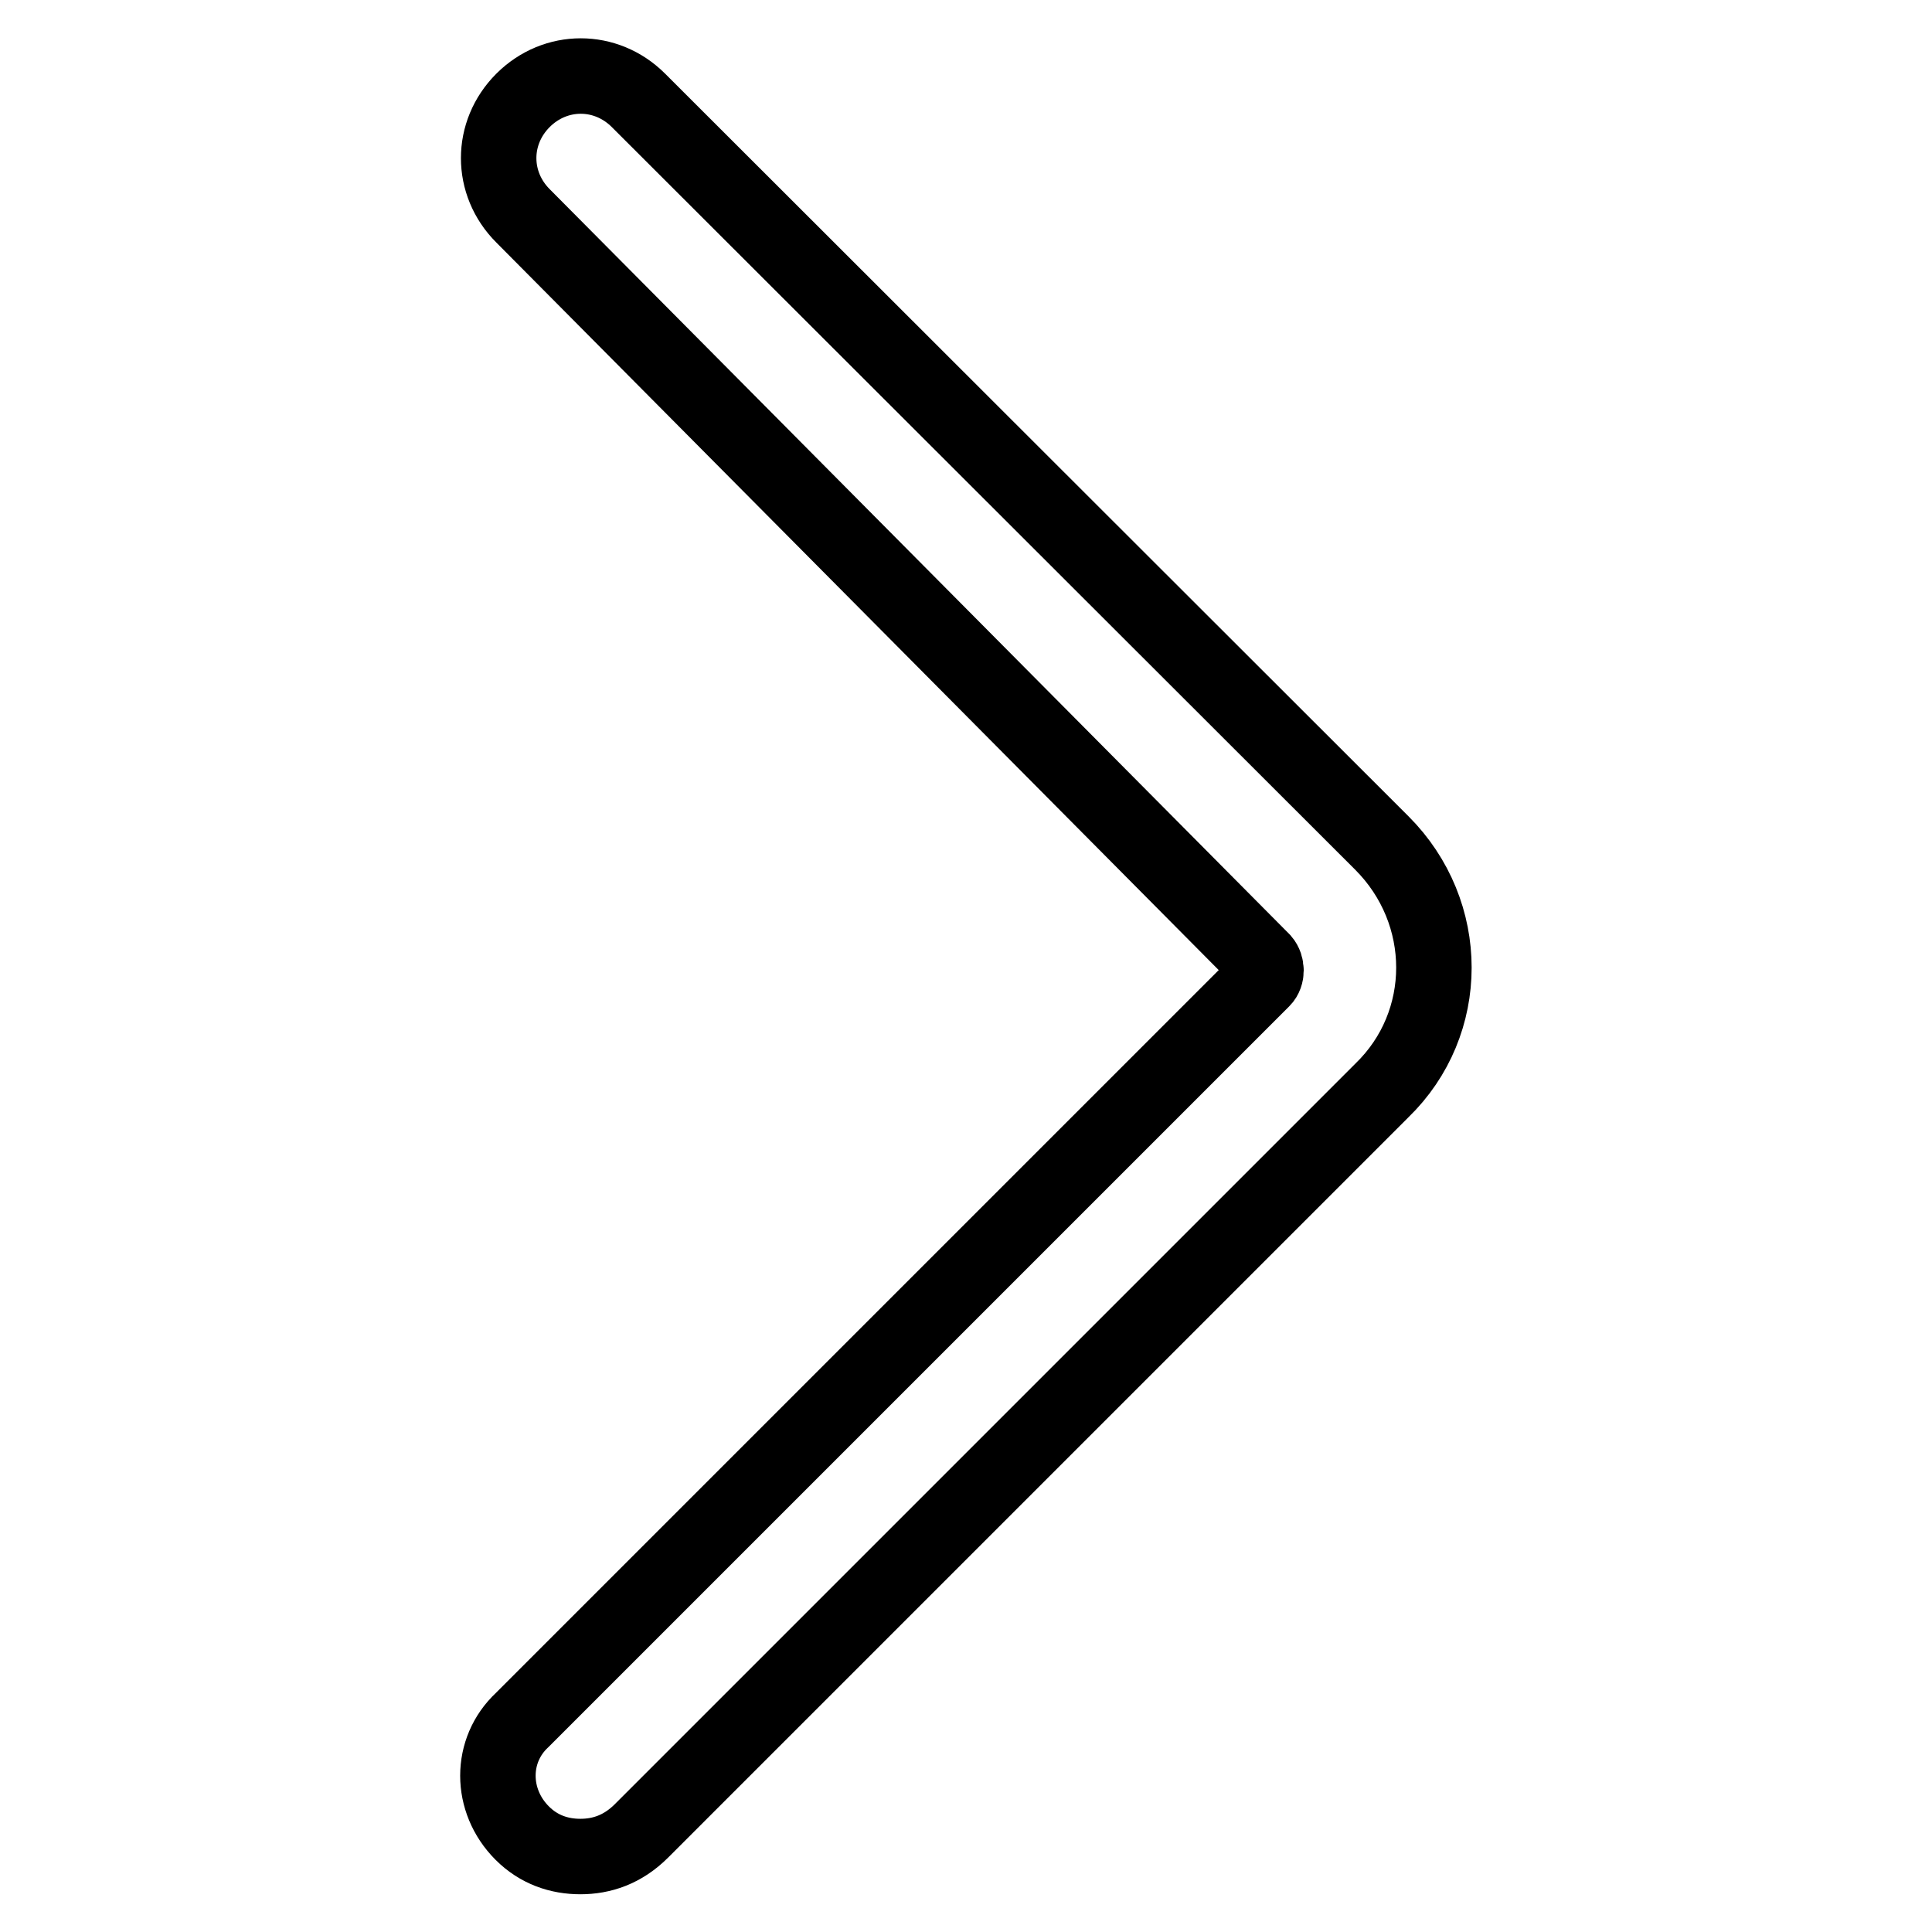 <?xml version="1.0" encoding="utf-8"?>
<!-- Svg Vector Icons : http://www.onlinewebfonts.com/icon -->
<!DOCTYPE svg PUBLIC "-//W3C//DTD SVG 1.1//EN" "http://www.w3.org/Graphics/SVG/1.1/DTD/svg11.dtd">
<svg version="1.1" xmlns="http://www.w3.org/2000/svg" xmlns:xlink="http://www.w3.org/1999/xlink" x="0px" y="0px" viewBox="0 0 256 256" enable-background="new 0 0 256 256" xml:space="preserve">
<g> <path stroke-width="10" fill-opacity="0" stroke="#000000"  d="M76.9,246c-2.8,0-5.5-0.9-7.7-3.1c-4.3-4.3-4.3-11,0-15l98.1-98.1c0.6-0.6,0.6-1.8,0-2.5L69.3,28.6 c-4.3-4.3-4.3-11,0-15.3c4.3-4.3,11-4.3,15.3,0l98.5,98.4c9.2,9.2,9.2,23.9,0,32.8l-98.1,98.1C82.5,245.1,79.7,246,76.9,246z"/></g>
</svg>